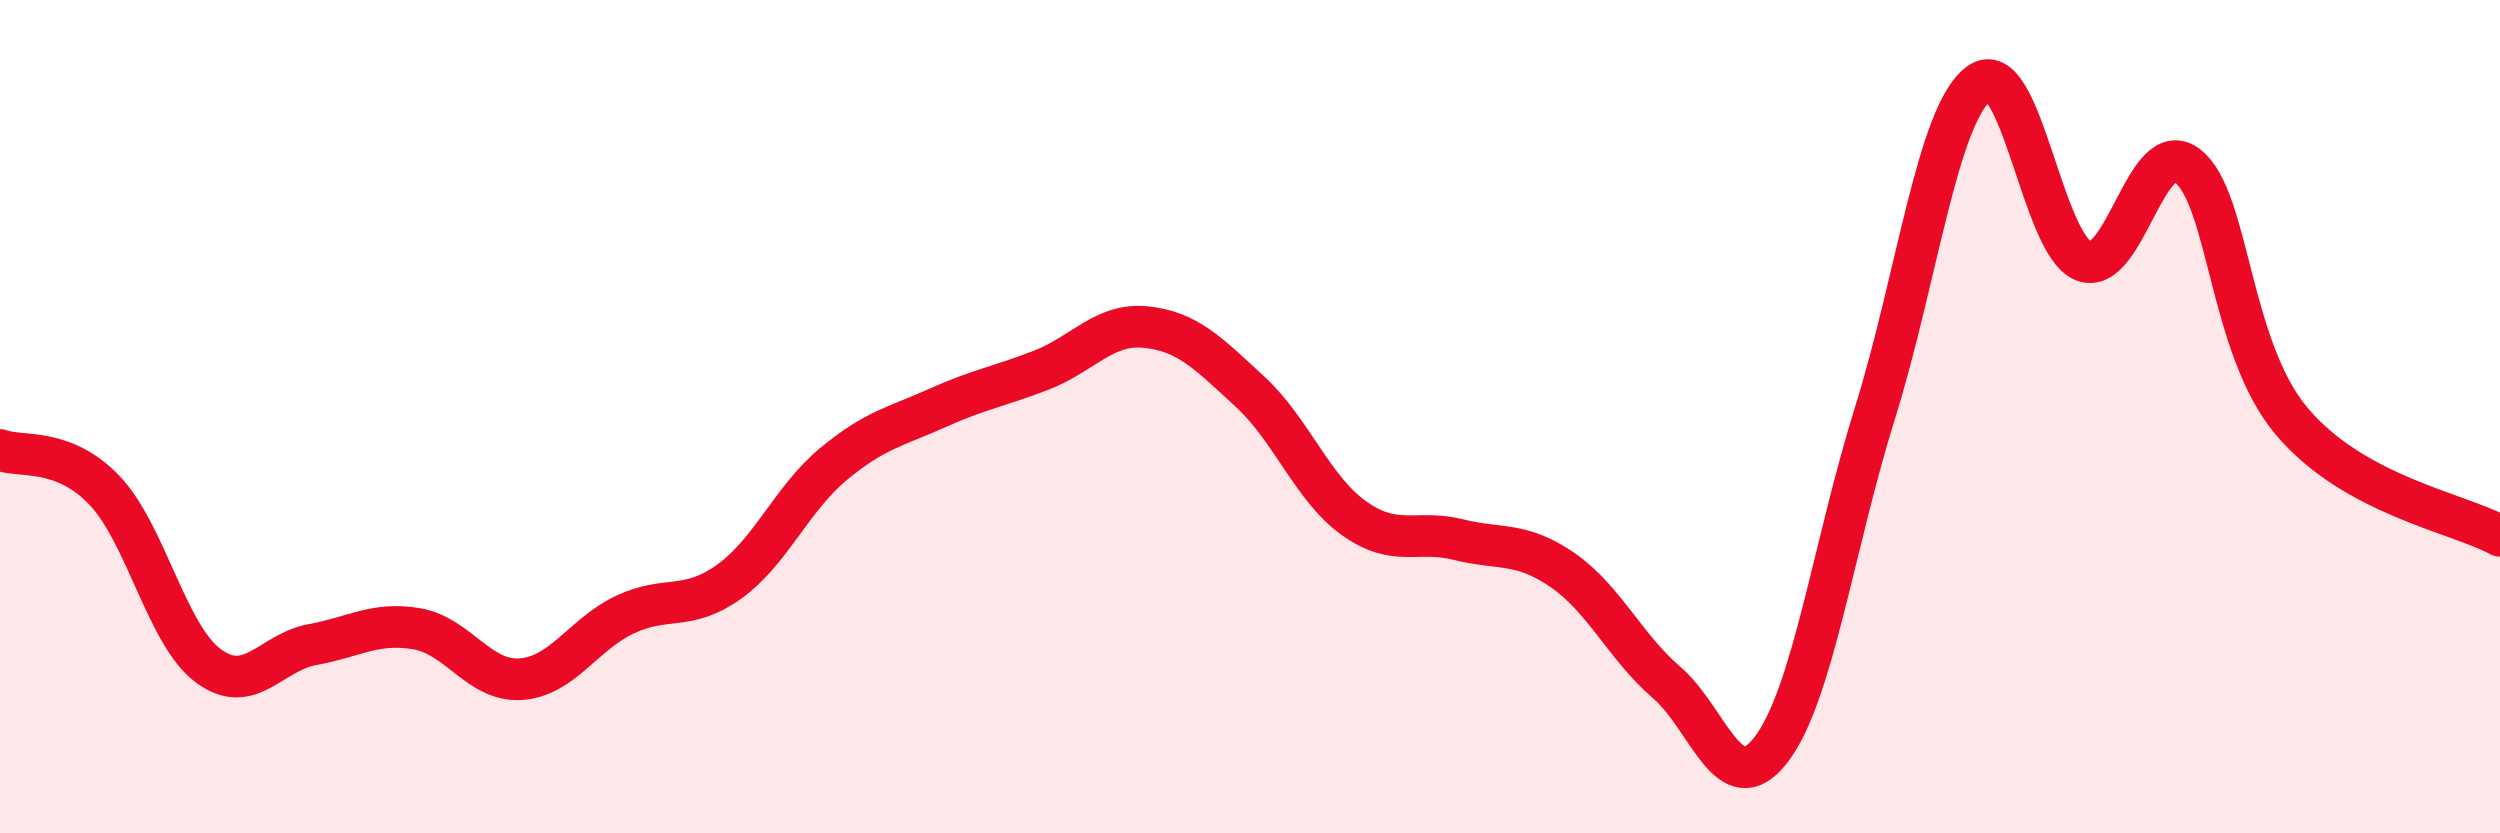 
    <svg width="60" height="20" viewBox="0 0 60 20" xmlns="http://www.w3.org/2000/svg">
      <path
        d="M 0,10.8 C 0.5,10.99 1.5,10.72 2.5,11.76 C 3.5,12.8 4,15.24 5,15.98 C 6,16.72 6.5,15.65 7.5,15.47 C 8.5,15.29 9,14.92 10,15.09 C 11,15.26 11.5,16.37 12.5,16.3 C 13.5,16.23 14,15.22 15,14.75 C 16,14.28 16.5,14.68 17.5,13.96 C 18.5,13.24 19,11.97 20,11.14 C 21,10.31 21.5,10.24 22.5,9.79 C 23.5,9.34 24,9.27 25,8.88 C 26,8.49 26.5,7.75 27.5,7.85 C 28.5,7.95 29,8.48 30,9.4 C 31,10.32 31.5,11.73 32.5,12.44 C 33.5,13.15 34,12.7 35,12.95 C 36,13.2 36.5,12.99 37.5,13.68 C 38.5,14.37 39,15.52 40,16.38 C 41,17.24 41.5,19.29 42.5,18 C 43.5,16.71 44,13.11 45,9.91 C 46,6.71 46.5,2.73 47.5,2 C 48.5,1.27 49,5.86 50,6.26 C 51,6.66 51.5,3.21 52.5,3.98 C 53.5,4.75 53.5,8.33 55,10.11 C 56.5,11.89 59,12.31 60,12.86L60 20L0 20Z"
        fill="#EB0A25"
        opacity="0.1"
        stroke-linecap="round"
        stroke-linejoin="round"
      />
      <path
        d="M 0,10.8 C 0.5,10.99 1.5,10.72 2.5,11.76 C 3.5,12.8 4,15.24 5,15.98 C 6,16.72 6.5,15.65 7.5,15.47 C 8.5,15.29 9,14.92 10,15.09 C 11,15.26 11.5,16.37 12.5,16.3 C 13.5,16.23 14,15.22 15,14.75 C 16,14.28 16.5,14.68 17.5,13.96 C 18.5,13.24 19,11.97 20,11.14 C 21,10.31 21.5,10.24 22.5,9.79 C 23.5,9.34 24,9.27 25,8.88 C 26,8.49 26.5,7.75 27.5,7.85 C 28.5,7.95 29,8.48 30,9.4 C 31,10.32 31.5,11.73 32.5,12.44 C 33.5,13.15 34,12.7 35,12.95 C 36,13.2 36.5,12.99 37.5,13.68 C 38.5,14.37 39,15.52 40,16.38 C 41,17.24 41.5,19.29 42.5,18 C 43.5,16.71 44,13.11 45,9.91 C 46,6.71 46.5,2.73 47.5,2 C 48.5,1.27 49,5.86 50,6.26 C 51,6.66 51.5,3.21 52.5,3.98 C 53.5,4.75 53.5,8.33 55,10.11 C 56.5,11.89 59,12.31 60,12.86"
        stroke="#EB0A25"
        stroke-width="1"
        fill="none"
        stroke-linecap="round"
        stroke-linejoin="round"
      />
    </svg>
  